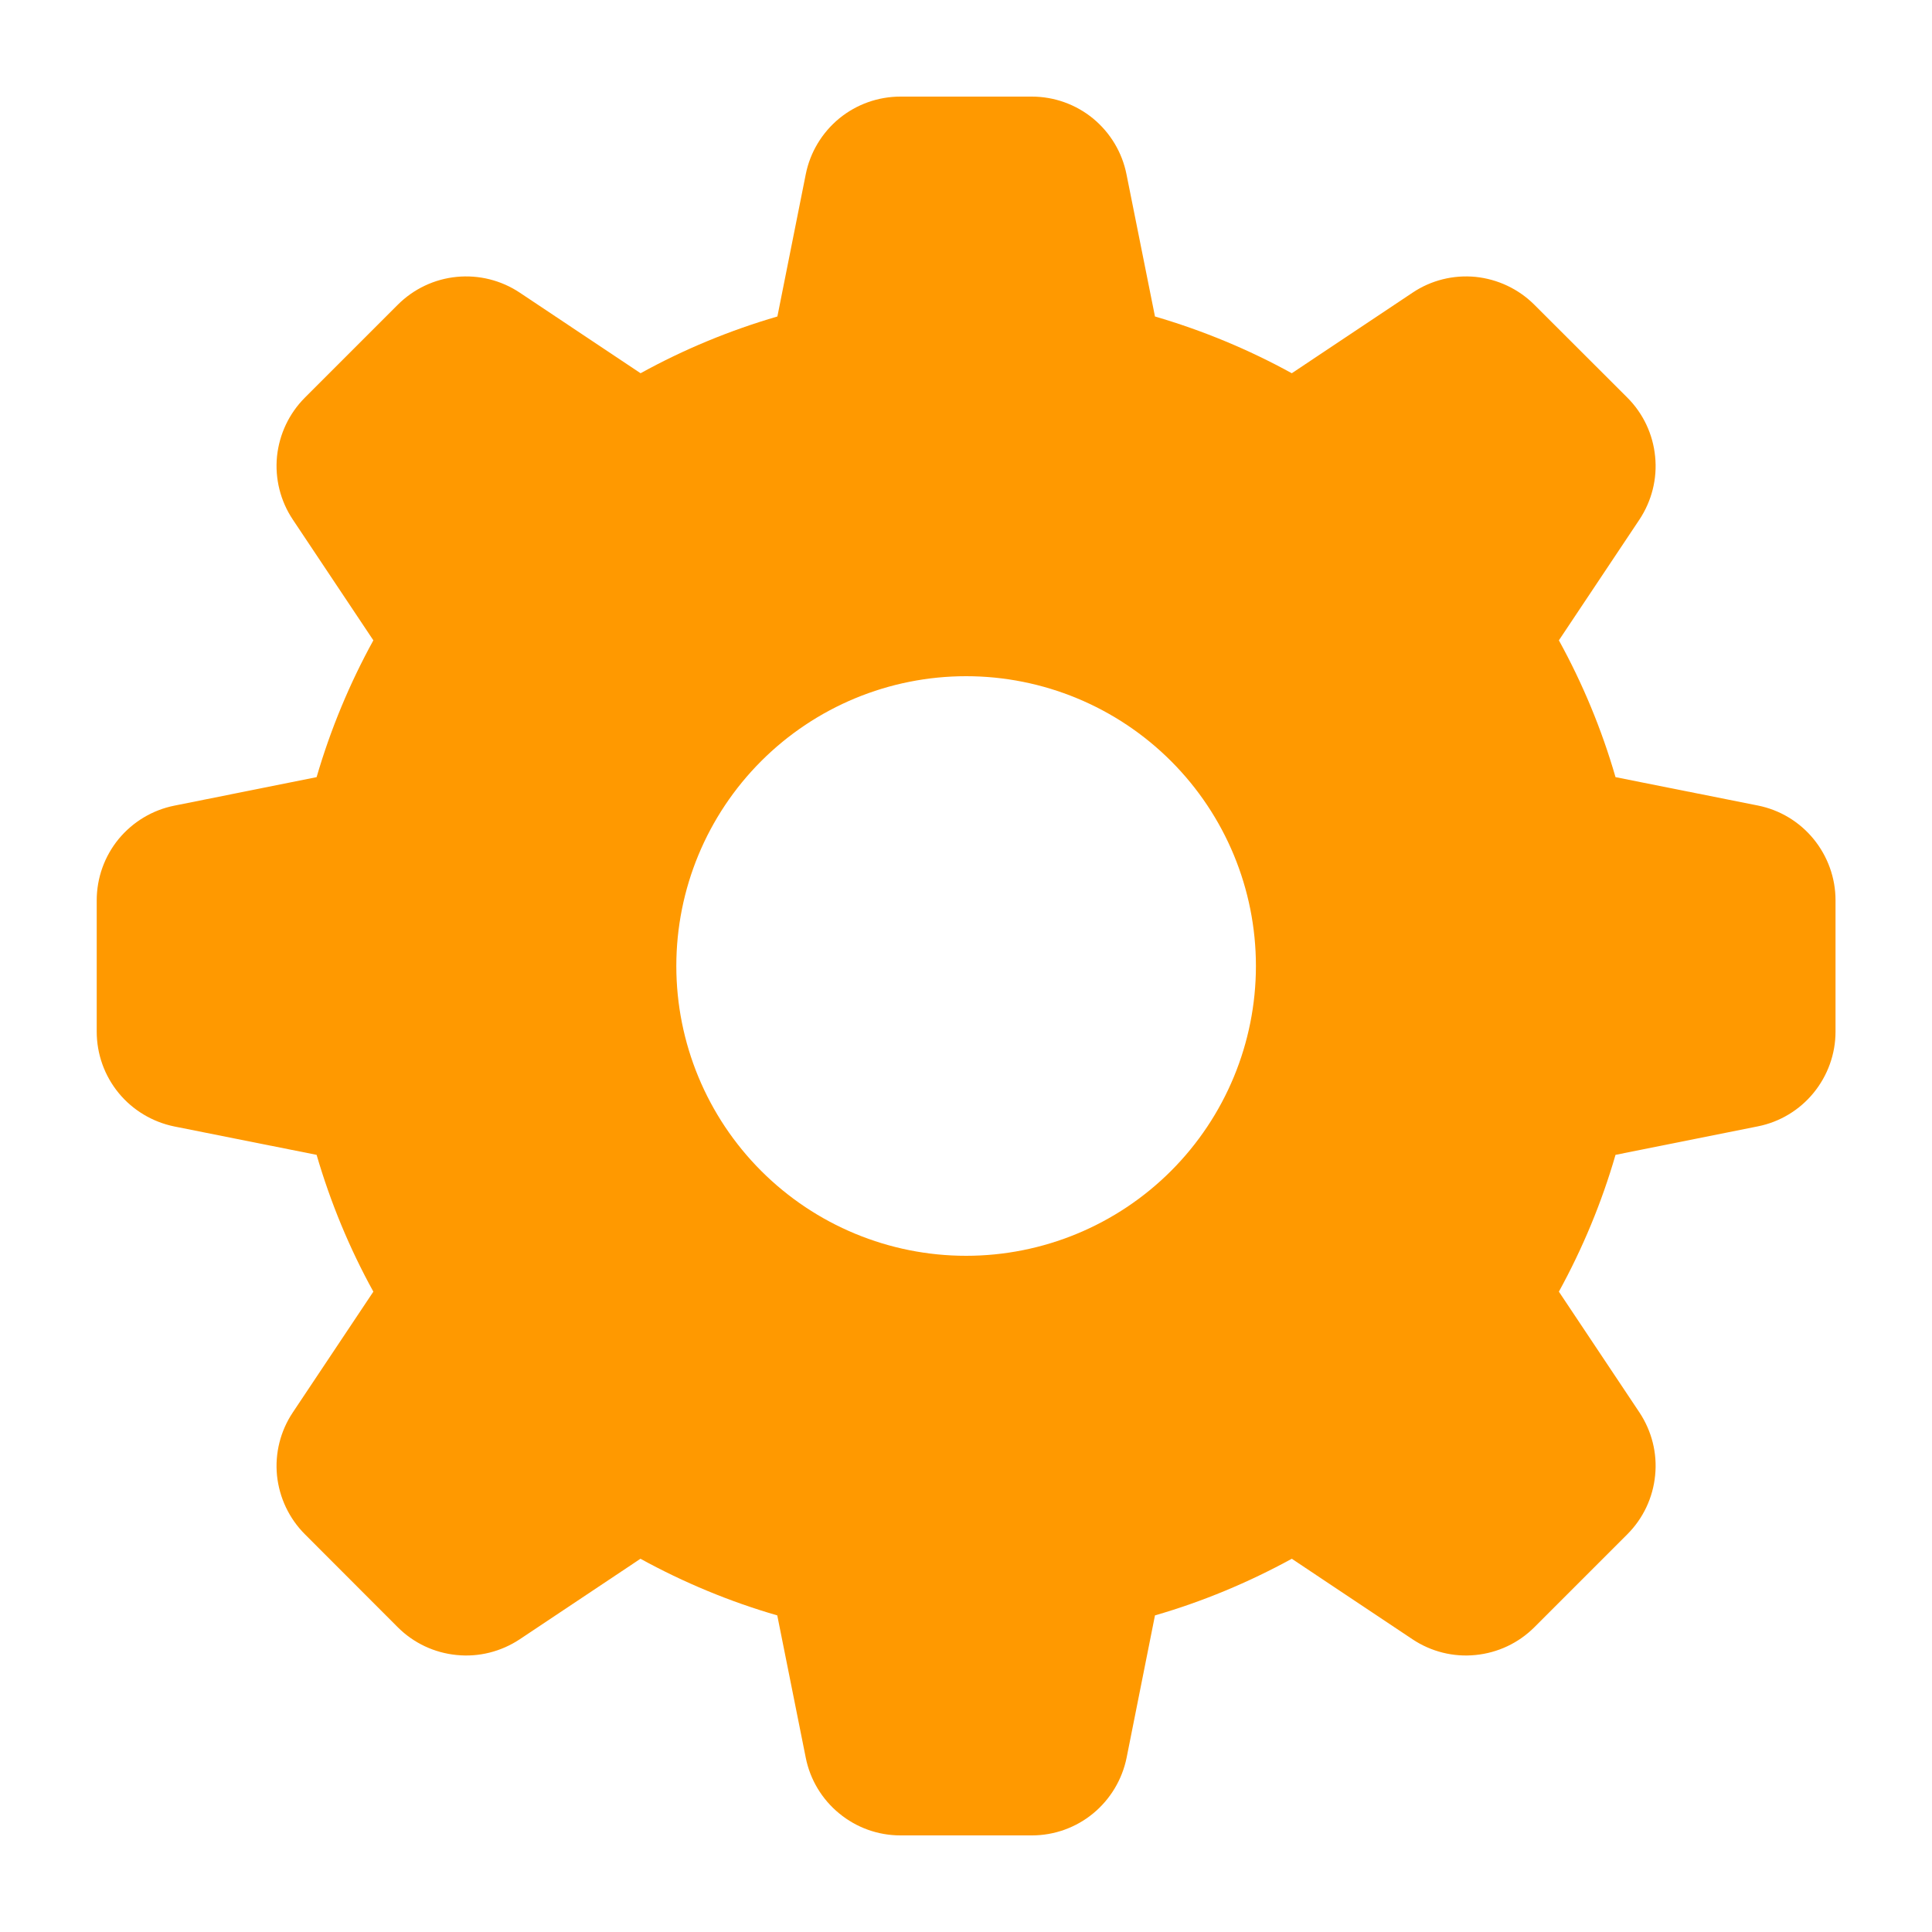 <svg width="16" height="16" viewBox="0 0 16 16" fill="none" xmlns="http://www.w3.org/2000/svg">
<g clip-path="url(#clip0_5633_411)">
<path fill-rule="evenodd" clip-rule="evenodd" d="M6.673 1.443C6.709 1.262 6.807 1.099 6.95 0.981C7.093 0.864 7.272 0.8 7.457 0.8H8.545C8.73 0.8 8.909 0.864 9.052 0.981C9.195 1.099 9.293 1.262 9.329 1.443L9.565 2.621C9.962 2.737 10.342 2.895 10.698 3.091L11.698 2.424C11.851 2.321 12.036 2.275 12.22 2.293C12.404 2.312 12.576 2.393 12.707 2.524L13.477 3.293C13.608 3.424 13.689 3.596 13.707 3.78C13.726 3.964 13.679 4.149 13.577 4.303L12.91 5.303C13.106 5.659 13.264 6.038 13.379 6.436L14.558 6.671C14.739 6.707 14.902 6.805 15.019 6.948C15.136 7.091 15.201 7.27 15.201 7.455V8.544C15.201 8.729 15.136 8.908 15.019 9.051C14.902 9.194 14.739 9.292 14.558 9.328L13.379 9.564C13.265 9.958 13.107 10.338 12.91 10.697L13.577 11.697C13.679 11.851 13.726 12.035 13.707 12.219C13.689 12.403 13.608 12.575 13.477 12.706L12.707 13.476C12.576 13.607 12.404 13.688 12.22 13.706C12.036 13.725 11.851 13.678 11.698 13.576L10.698 12.909C10.338 13.106 9.959 13.264 9.565 13.378L9.33 14.557C9.293 14.738 9.195 14.901 9.053 15.018C8.91 15.136 8.73 15.2 8.546 15.2H7.457C7.272 15.2 7.093 15.136 6.95 15.018C6.807 14.901 6.709 14.738 6.673 14.557L6.437 13.378C6.043 13.264 5.663 13.106 5.304 12.909L4.304 13.576C4.15 13.678 3.965 13.725 3.781 13.706C3.597 13.688 3.425 13.607 3.294 13.476L2.525 12.706C2.394 12.575 2.313 12.403 2.294 12.219C2.276 12.035 2.322 11.851 2.425 11.697L3.092 10.697C2.894 10.338 2.737 9.958 2.622 9.564L1.444 9.329C1.263 9.292 1.099 9.194 0.982 9.051C0.865 8.908 0.801 8.729 0.801 8.544V7.456C0.801 7.271 0.865 7.092 0.982 6.949C1.1 6.806 1.263 6.708 1.444 6.672L2.622 6.436C2.738 6.038 2.896 5.659 3.092 5.303L2.425 4.303C2.322 4.149 2.276 3.964 2.294 3.78C2.313 3.596 2.394 3.424 2.525 3.293L3.294 2.524C3.425 2.393 3.597 2.311 3.782 2.293C3.966 2.275 4.151 2.321 4.305 2.424L5.305 3.091C5.664 2.893 6.044 2.736 6.438 2.621L6.673 1.443ZM10.401 8C10.401 8.636 10.148 9.247 9.698 9.697C9.248 10.147 8.637 10.4 8.001 10.4C7.364 10.4 6.754 10.147 6.304 9.697C5.854 9.247 5.601 8.636 5.601 8C5.601 7.363 5.854 6.753 6.304 6.303C6.754 5.853 7.364 5.6 8.001 5.6C8.637 5.6 9.248 5.853 9.698 6.303C10.148 6.753 10.401 7.363 10.401 8Z" fill="#FF9900"/>
</g>
<defs>
<clipPath id="clip0_5633_411">
<rect width="16" height="16" fill="white"/>
</clipPath>
</defs>
</svg>
